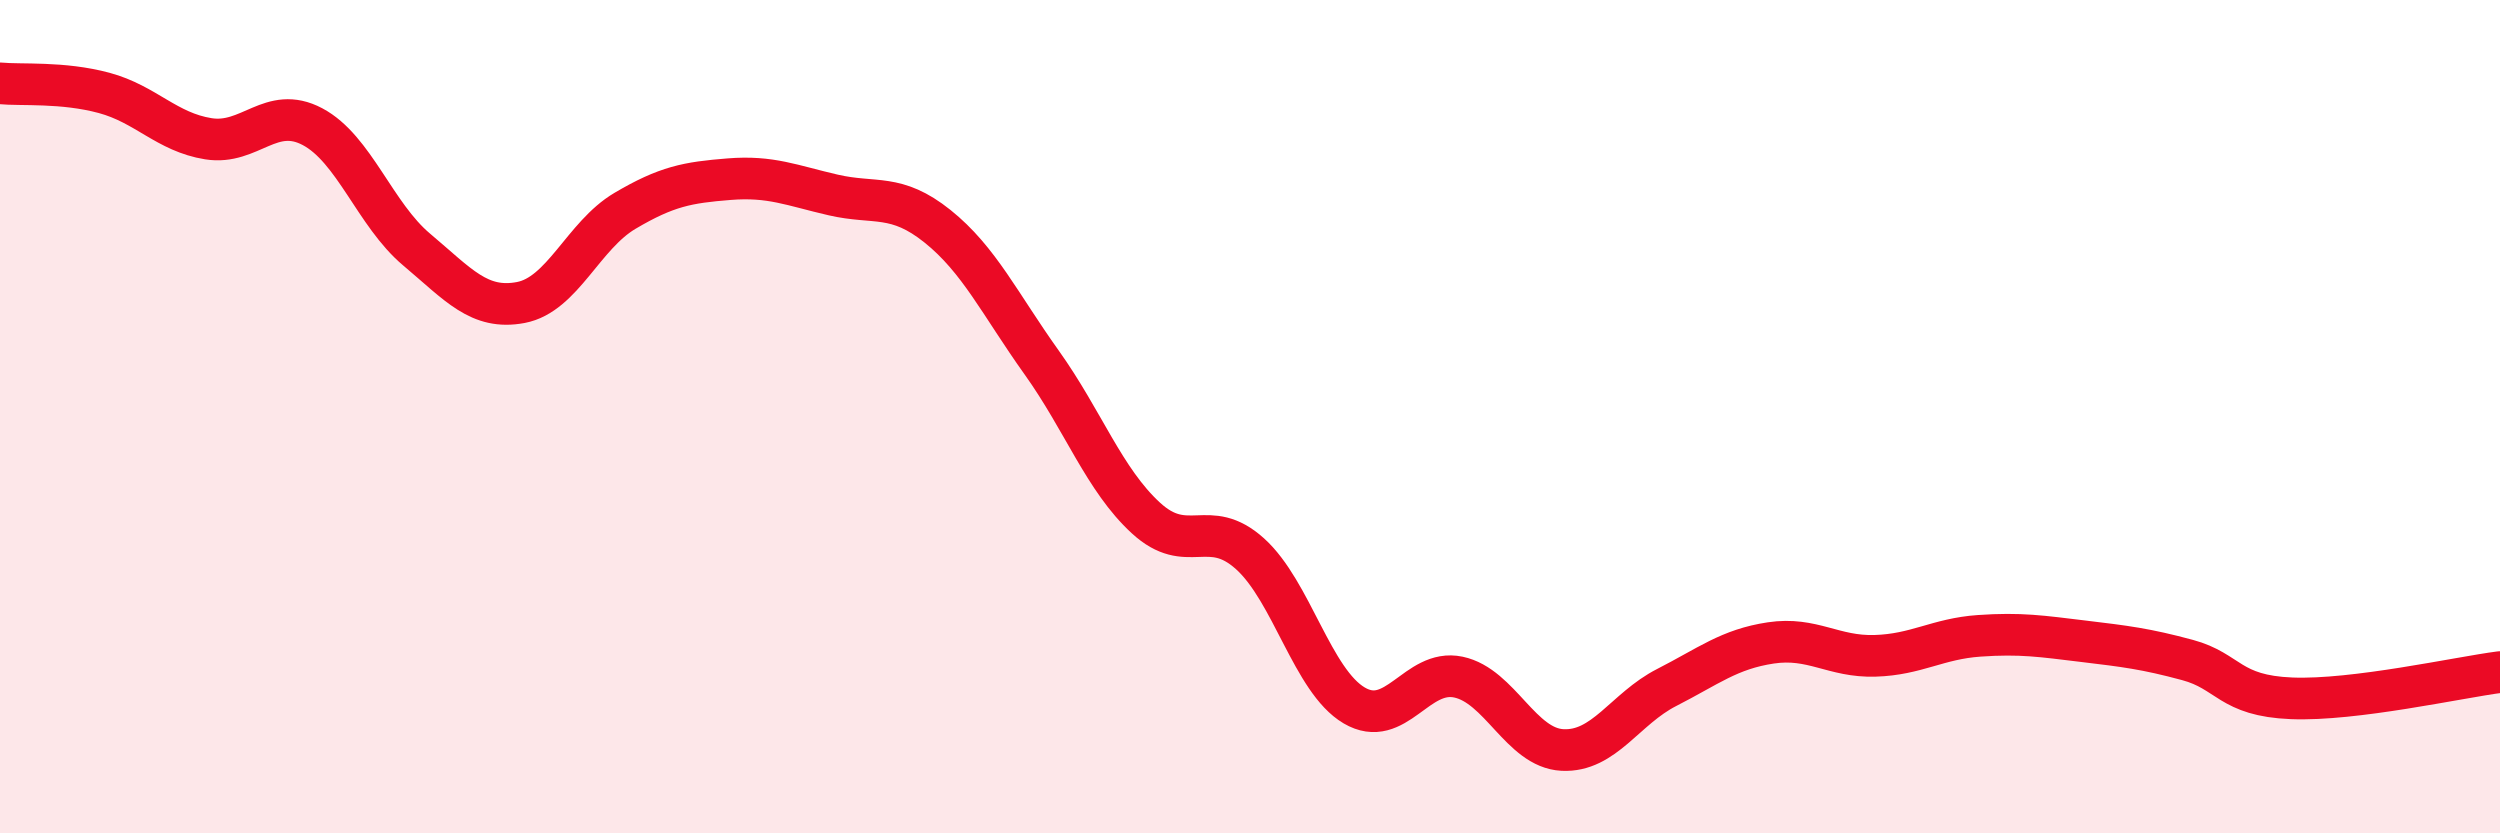 
    <svg width="60" height="20" viewBox="0 0 60 20" xmlns="http://www.w3.org/2000/svg">
      <path
        d="M 0,2 C 0.5,2.05 1.5,1.96 2.5,2.23 C 3.5,2.5 4,3.17 5,3.33 C 6,3.49 6.5,2.51 7.5,3.04 C 8.5,3.57 9,5.15 10,5.99 C 11,6.83 11.5,7.45 12.5,7.26 C 13.5,7.07 14,5.65 15,5.06 C 16,4.47 16.5,4.38 17.5,4.3 C 18.5,4.22 19,4.45 20,4.68 C 21,4.91 21.5,4.63 22.5,5.43 C 23.5,6.23 24,7.3 25,8.7 C 26,10.1 26.5,11.51 27.5,12.43 C 28.5,13.35 29,12.39 30,13.29 C 31,14.19 31.5,16.34 32.5,16.93 C 33.5,17.52 34,16.04 35,16.25 C 36,16.46 36.5,17.95 37.5,18 C 38.5,18.05 39,17.01 40,16.5 C 41,15.99 41.5,15.58 42.5,15.43 C 43.5,15.28 44,15.77 45,15.74 C 46,15.71 46.5,15.33 47.5,15.26 C 48.5,15.19 49,15.27 50,15.39 C 51,15.51 51.5,15.57 52.5,15.84 C 53.5,16.11 53.5,16.7 55,16.76 C 56.5,16.82 59,16.26 60,16.13L60 20L0 20Z"
        fill="#EB0A25"
        opacity="0.1"
        stroke-linecap="round"
        stroke-linejoin="round"
      />
      <path
        d="M 0,2 C 0.5,2.05 1.5,1.96 2.5,2.23 C 3.5,2.5 4,3.17 5,3.33 C 6,3.49 6.5,2.51 7.5,3.04 C 8.5,3.57 9,5.15 10,5.99 C 11,6.83 11.5,7.45 12.5,7.26 C 13.5,7.07 14,5.65 15,5.06 C 16,4.47 16.5,4.38 17.5,4.3 C 18.5,4.22 19,4.45 20,4.68 C 21,4.91 21.5,4.63 22.5,5.43 C 23.5,6.23 24,7.3 25,8.7 C 26,10.1 26.5,11.51 27.5,12.43 C 28.5,13.35 29,12.39 30,13.29 C 31,14.19 31.5,16.34 32.5,16.93 C 33.5,17.52 34,16.04 35,16.25 C 36,16.46 36.5,17.95 37.5,18 C 38.5,18.05 39,17.01 40,16.5 C 41,15.99 41.5,15.58 42.5,15.43 C 43.5,15.28 44,15.77 45,15.74 C 46,15.71 46.5,15.33 47.5,15.26 C 48.5,15.19 49,15.27 50,15.39 C 51,15.51 51.5,15.57 52.5,15.84 C 53.5,16.11 53.5,16.7 55,16.76 C 56.5,16.82 59,16.26 60,16.13"
        stroke="#EB0A25"
        stroke-width="1"
        fill="none"
        stroke-linecap="round"
        stroke-linejoin="round"
      />
    </svg>
  
